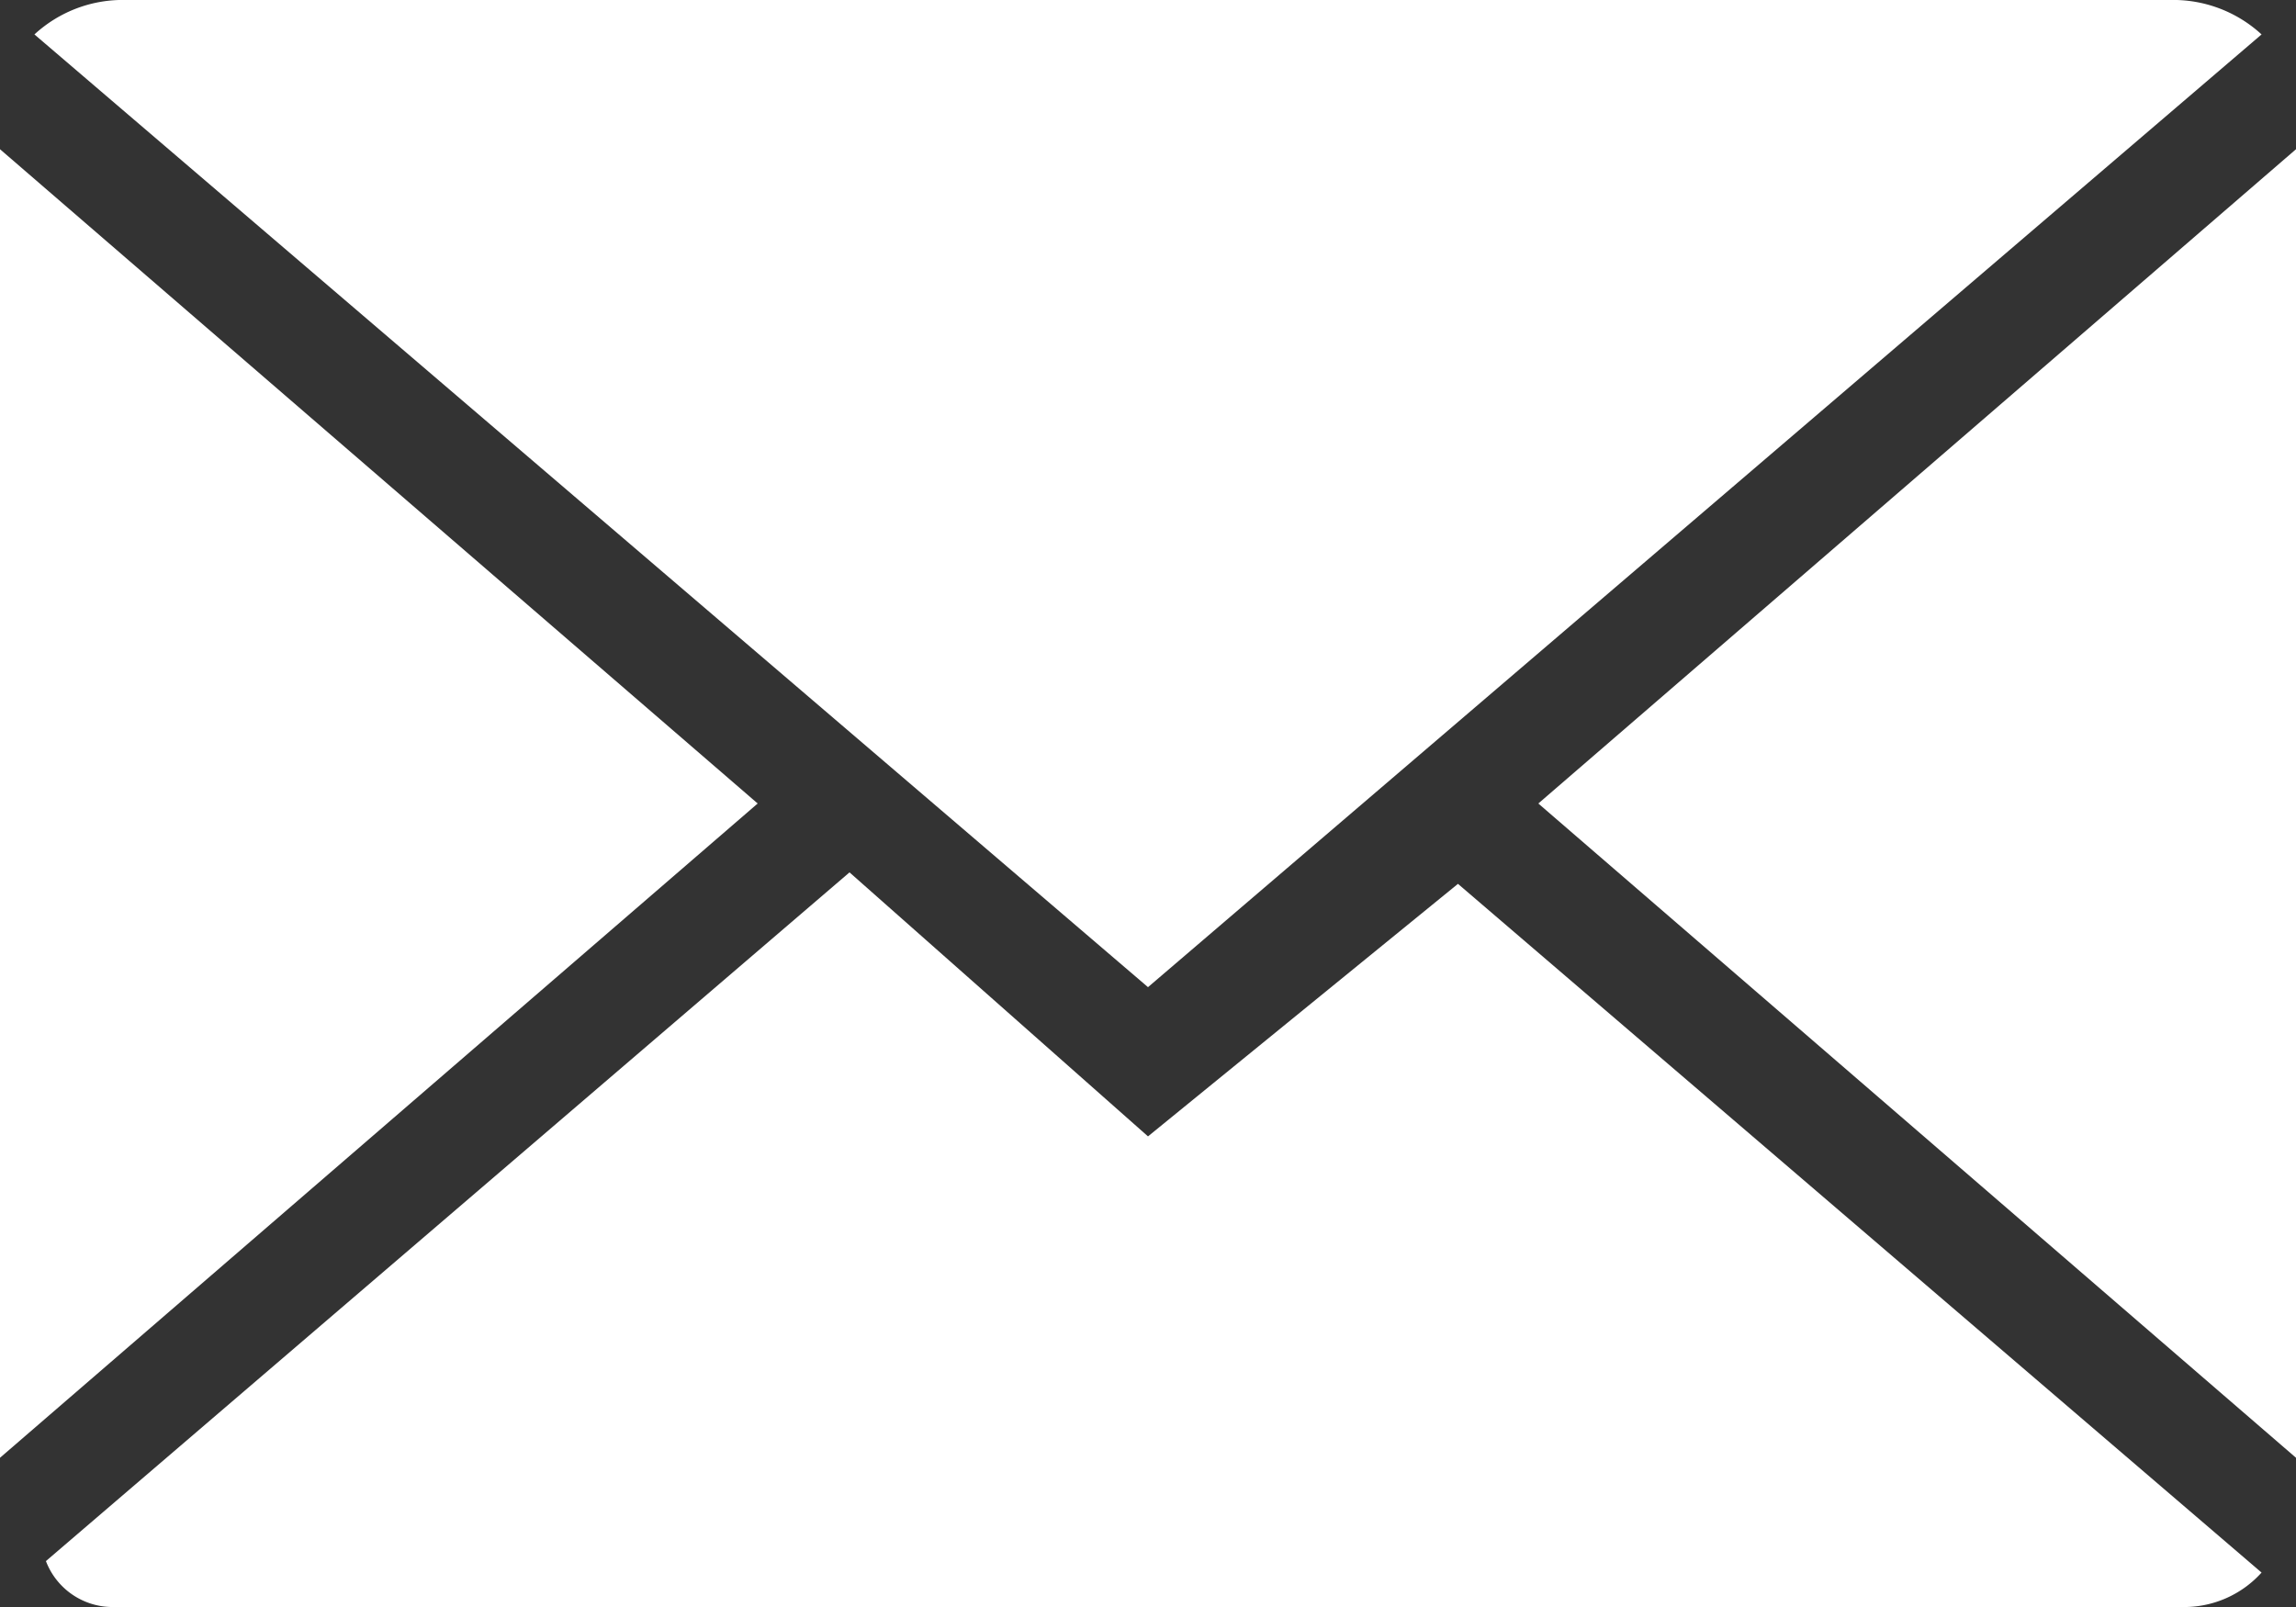 <svg xmlns="http://www.w3.org/2000/svg" width="20" height="14" viewBox="0 0 20 14">
  <rect x="0" y="0" width="20" height="14" fill="#333333" stroke="none"/>
  <g id="Group_154" data-name="Group 154" transform="translate(-1121 1810)" style="isolation: isolate">
    <path id="Path_36317" data-name="Path 36317" d="M0,12.7,6.6,7,0,1.3Z" transform="translate(1121 -1810)" fill="#fff"/>
    <path id="Path_36318" data-name="Path 36318" d="M13.4,7,20,12.7V1.3Z" transform="translate(1121 -1810)" fill="#fff"/>
    <path id="Path_36319" data-name="Path 36319" d="M10,9.9,7.4,7.6l-7,6A.622.622,0,0,0,1,14H19a.908.908,0,0,0,.7-.3l-7-6Z" transform="translate(1121 -1810)" fill="#fff"/>
    <path id="Path_36320" data-name="Path 36320" d="M19.7.3a1.136,1.136,0,0,0-.8-.3H1.1A1.135,1.135,0,0,0,.3.3L10,8.6Z" transform="translate(1121 -1810)" fill="#fff"/>
  </g>
</svg>
